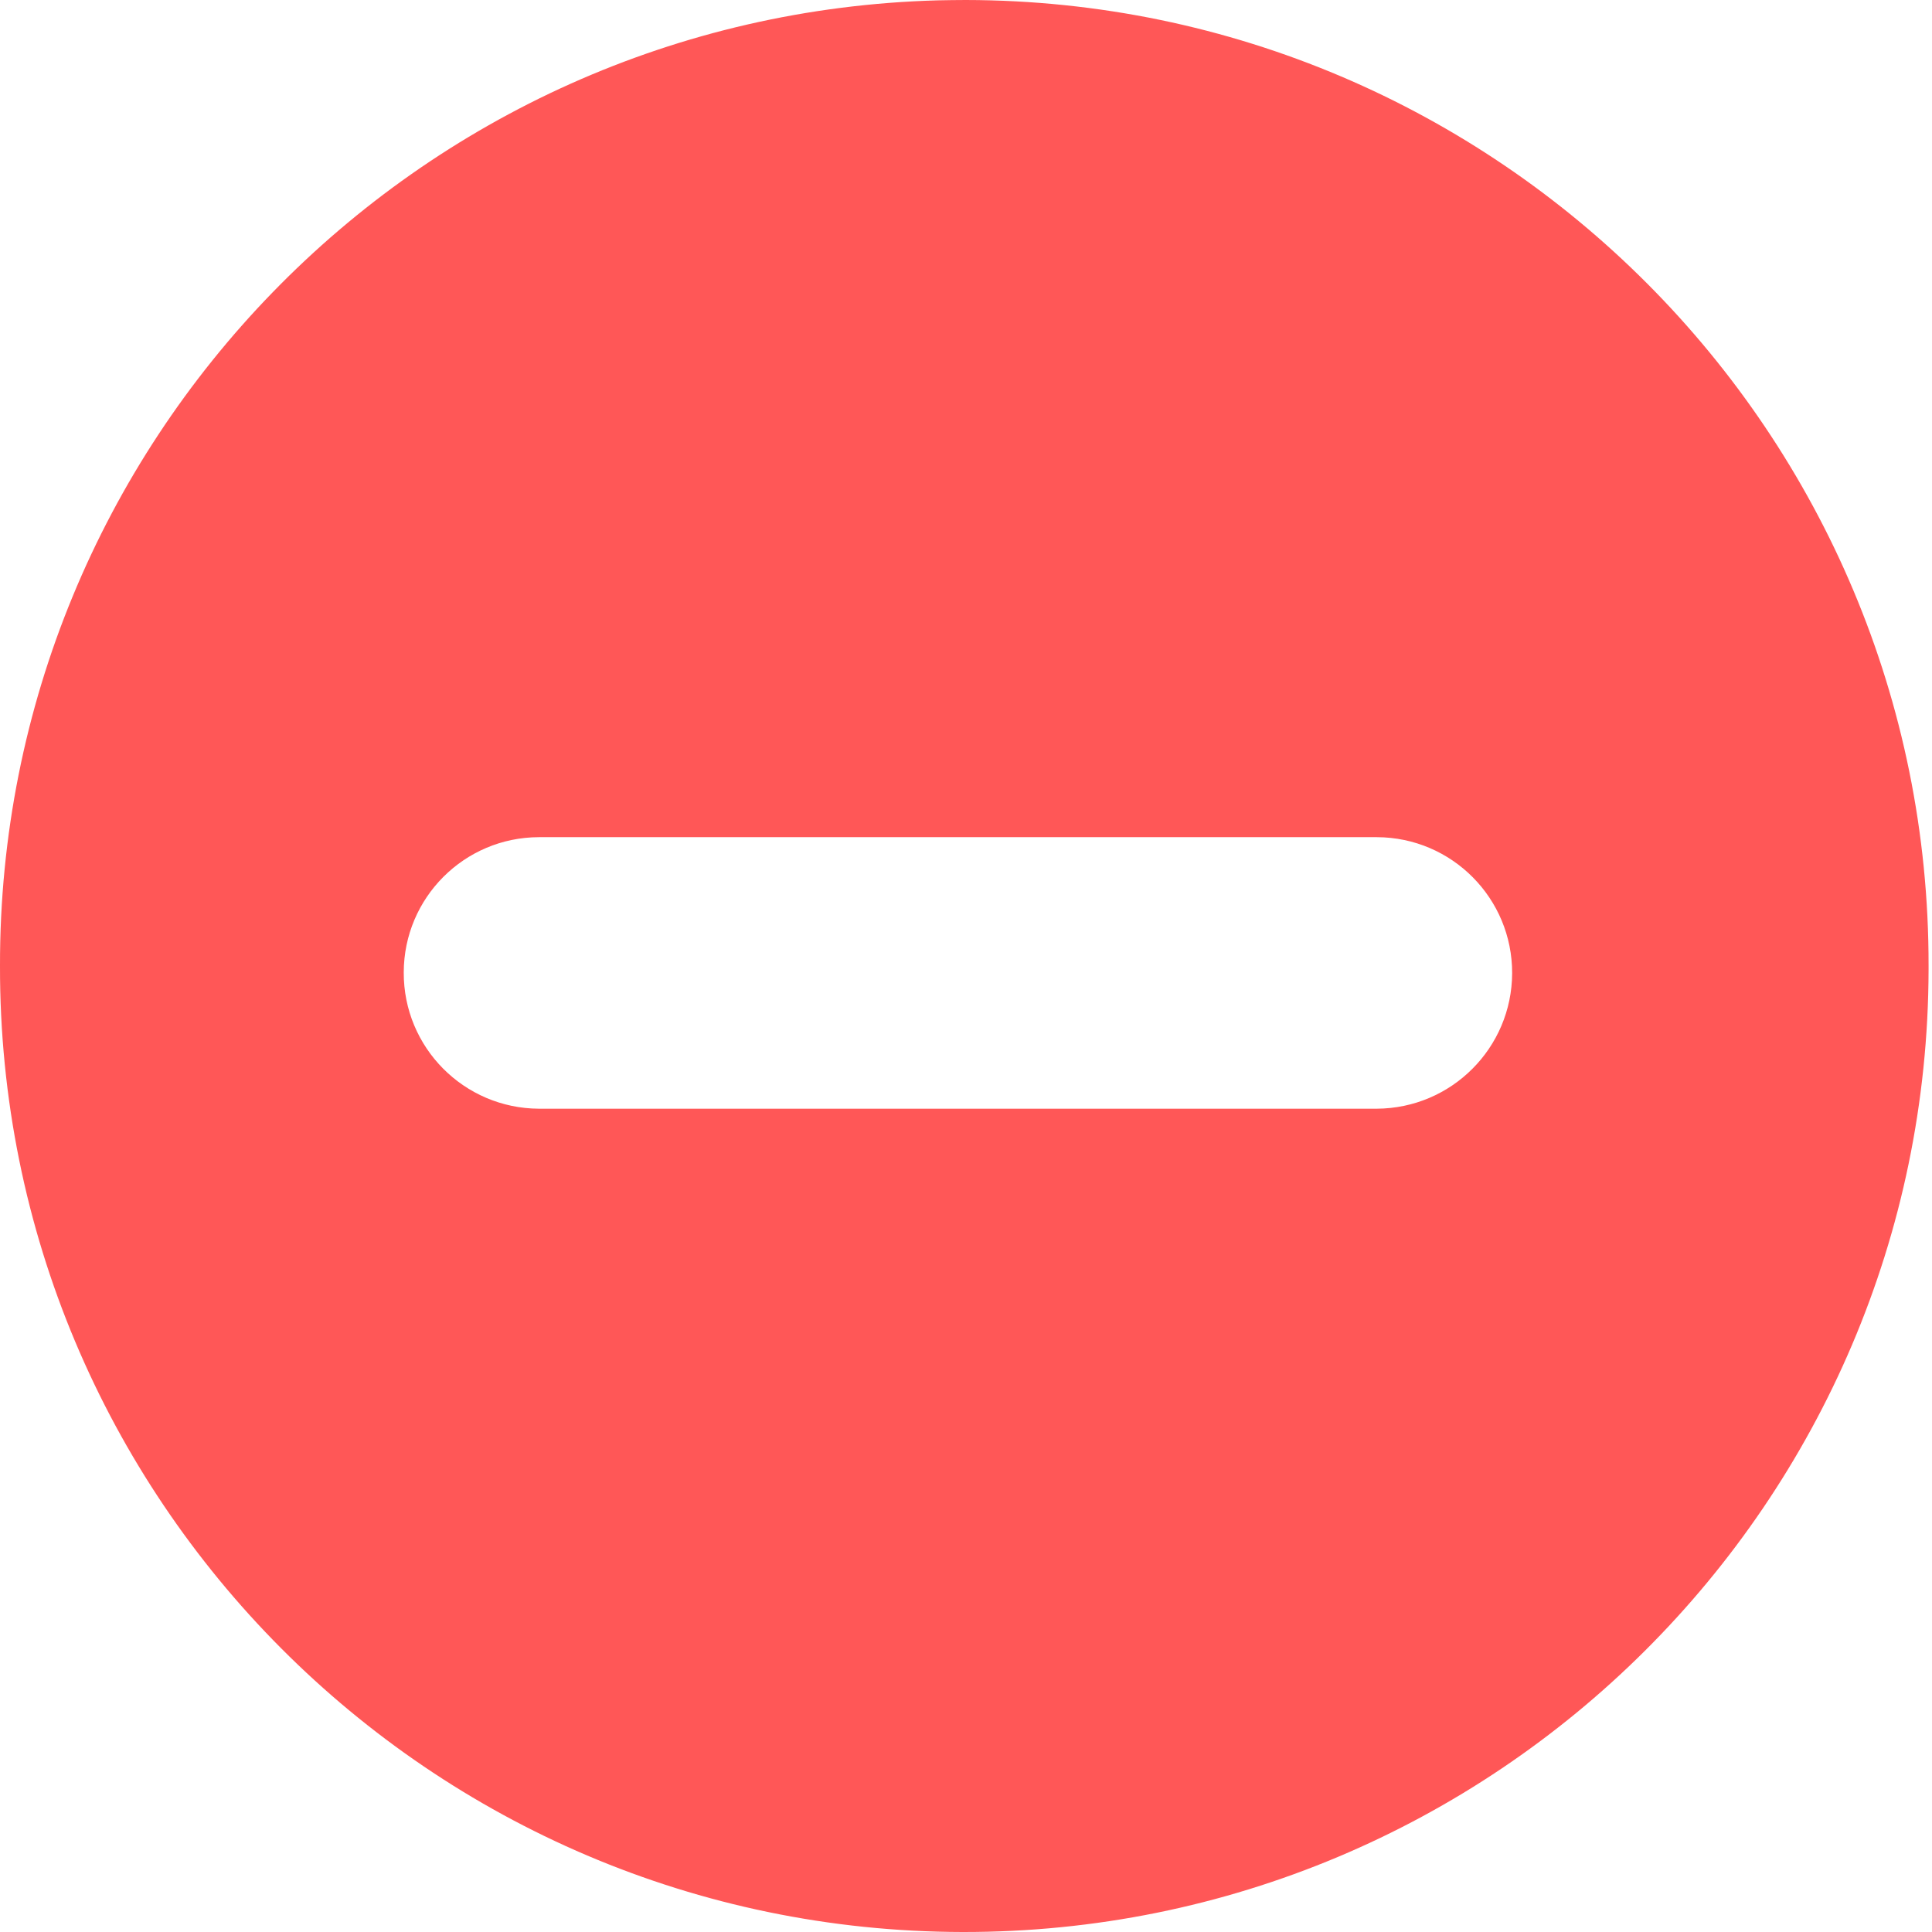 <?xml version="1.0" encoding="UTF-8" standalone="no"?><svg xmlns="http://www.w3.org/2000/svg" xmlns:xlink="http://www.w3.org/1999/xlink" fill="#000000" height="44" preserveAspectRatio="xMidYMid meet" version="1" viewBox="-0.0 0.0 44.0 44.0" width="44" zoomAndPan="magnify"><g id="change1_1"><path d="M 12.273 19.066 L 31.355 19.066 C 33.066 19.07 34.445 20.461 34.438 22.168 C 34.43 23.867 33.055 25.242 31.355 25.25 L 12.273 25.25 C 10.566 25.242 9.188 23.855 9.195 22.145 C 9.199 20.445 10.574 19.07 12.273 19.066 Z M 21.355 0.008 C 9.453 0.336 -0.02 10.09 0 21.996 C -0.023 34.125 9.789 43.977 21.918 44 C 34.047 44.023 43.898 34.211 43.922 22.082 C 43.922 22.055 43.922 22.027 43.922 21.996 C 43.941 9.871 34.125 0.02 21.996 0 C 21.781 0 21.57 0.004 21.355 0.008" fill="#ff5757"/></g></svg>